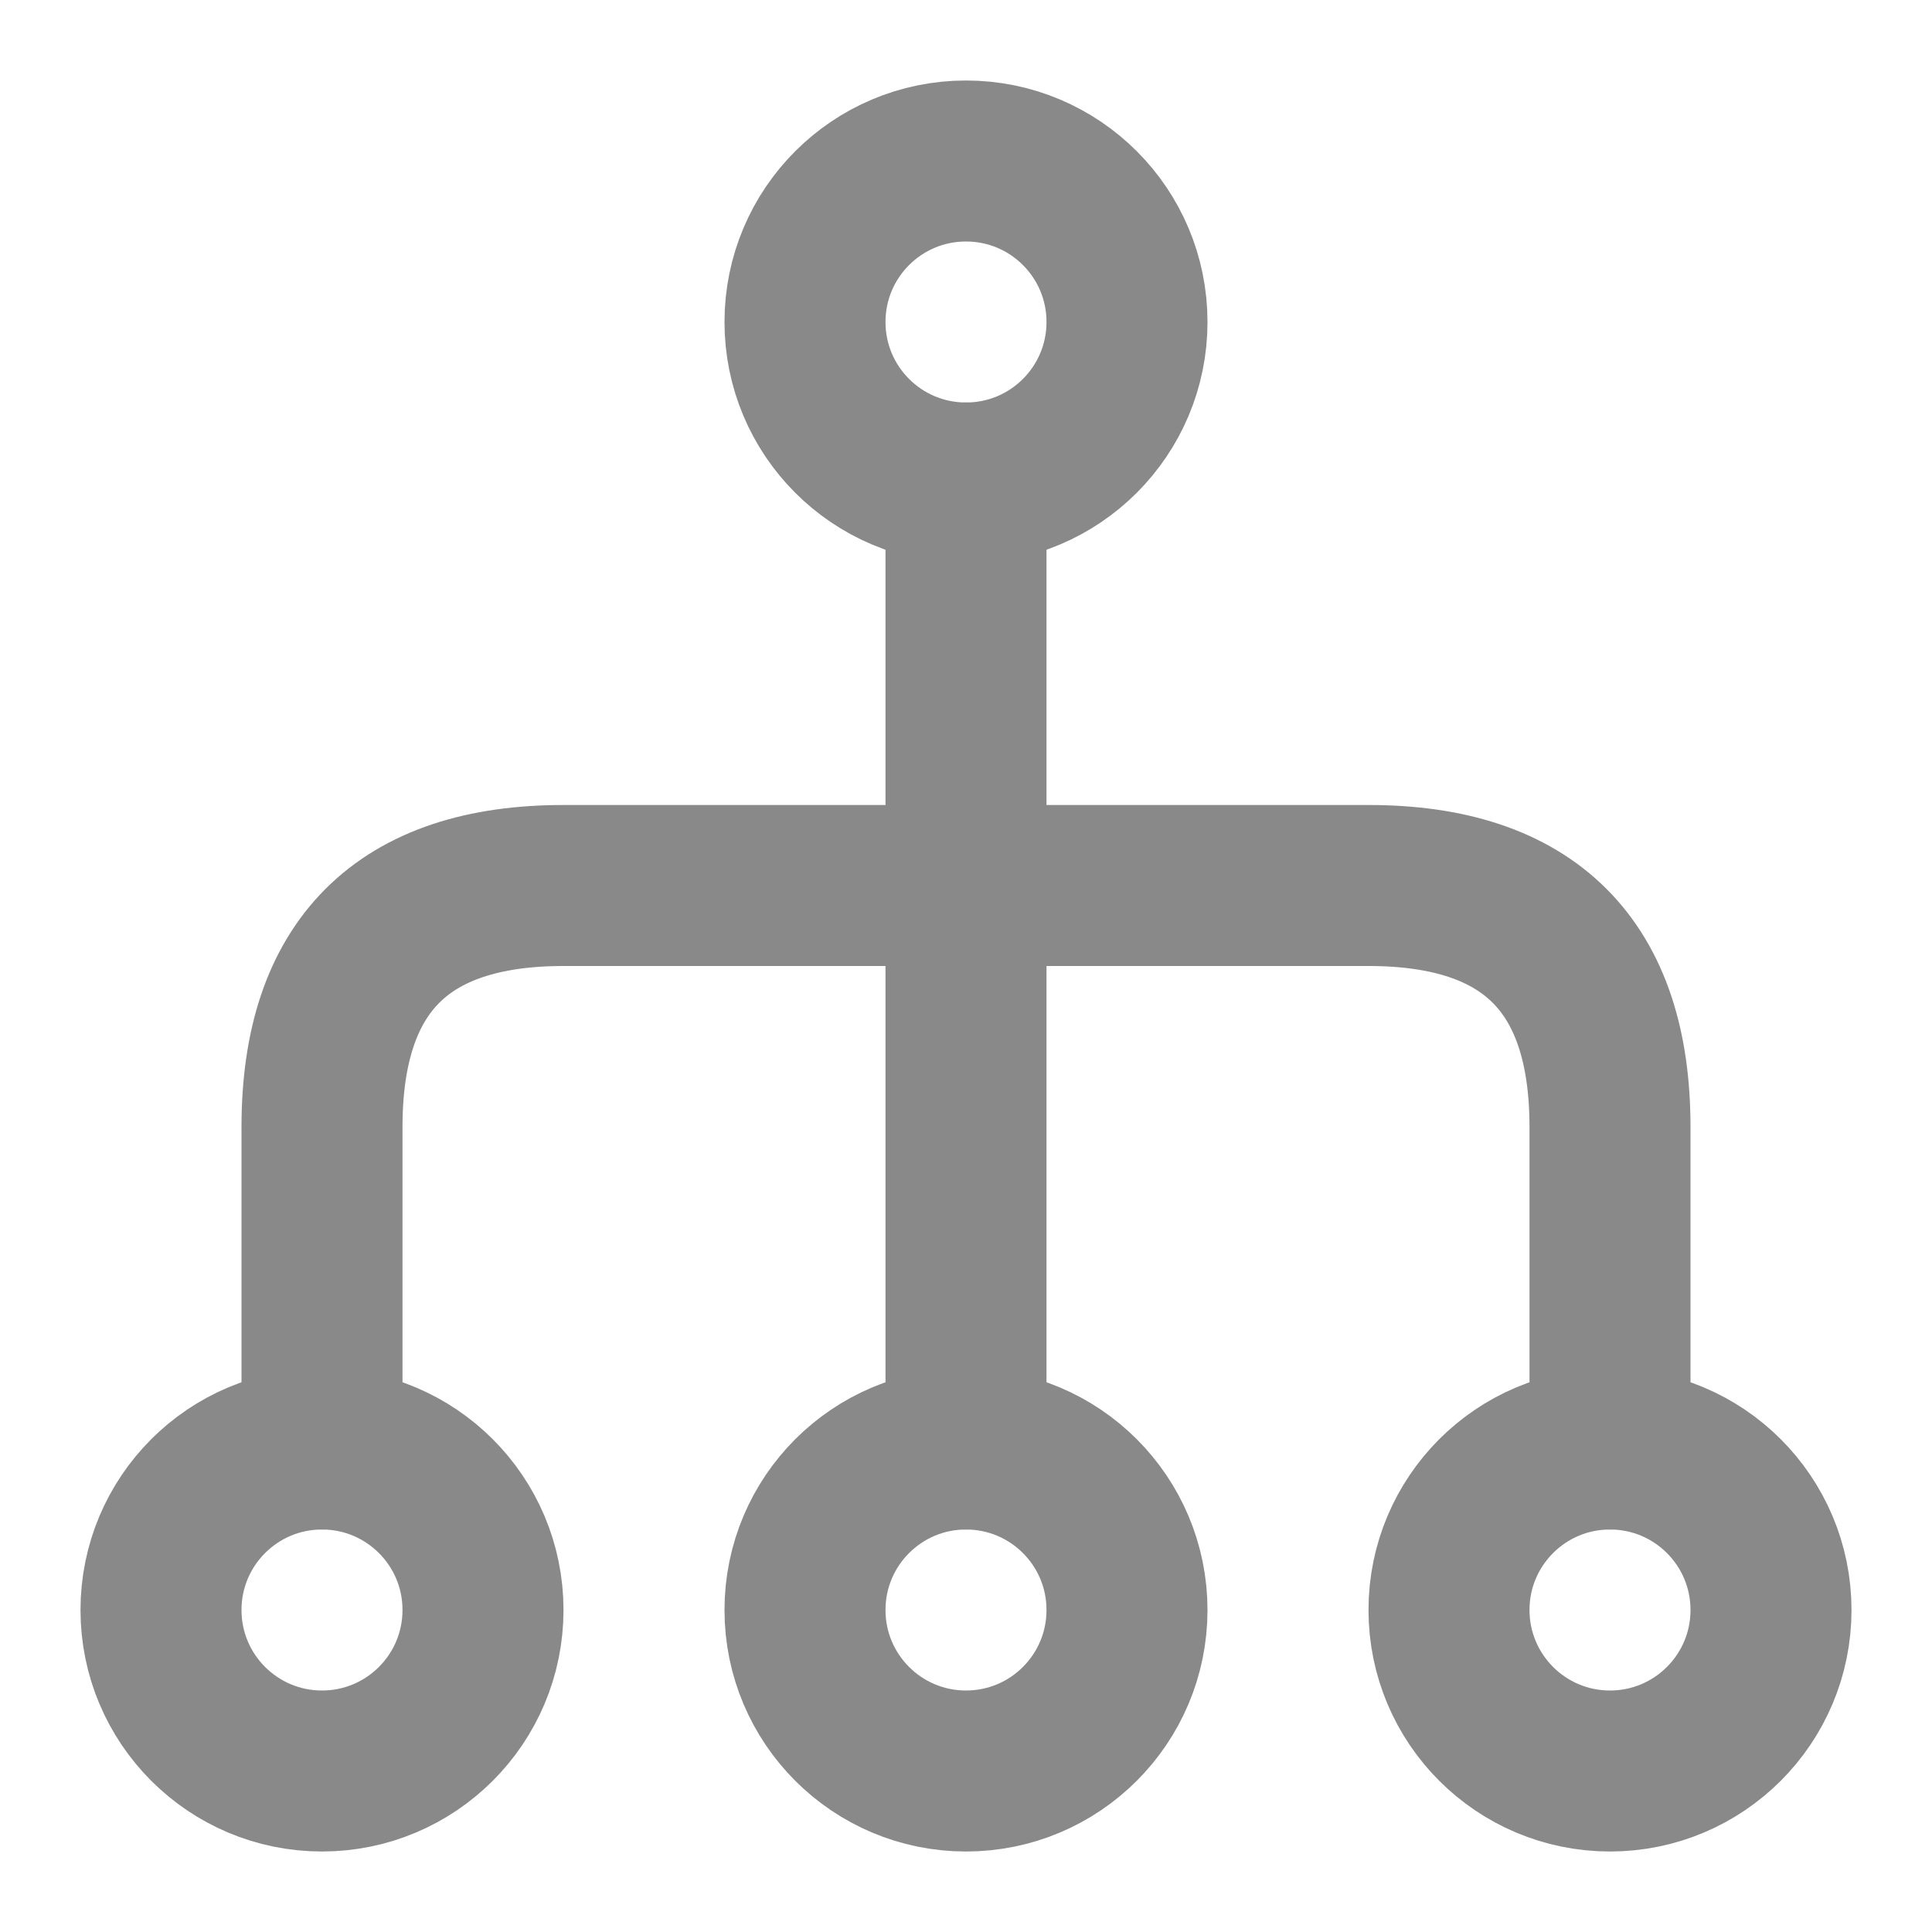 <svg width="24" height="24" viewBox="0 0 24 24" fill="none" xmlns="http://www.w3.org/2000/svg">
<path vector-effect="non-scaling-stroke" d="M10 20C10 21.105 10.895 22 12 22C13.105 22 14 21.105 14 20C14 18.895 13.105 18 12 18C10.895 18 10 18.895 10 20Z" stroke="#898989" stroke-width="2" stroke-linecap="round" stroke-linejoin="round"/>
<path vector-effect="non-scaling-stroke" d="M18 20C18 21.105 18.895 22 20 22C21.105 22 22 21.105 22 20C22 18.895 21.105 18 20 18C18.895 18 18 18.895 18 20Z" stroke="#898989" stroke-width="2" stroke-linecap="round" stroke-linejoin="round"/>
<path vector-effect="non-scaling-stroke" d="M2 20C2 21.105 2.895 22 4 22C5.105 22 6 21.105 6 20C6 18.895 5.105 18 4 18C2.895 18 2 18.895 2 20Z" stroke="#898989" stroke-width="2" stroke-linecap="round" stroke-linejoin="round"/>
<path vector-effect="non-scaling-stroke" d="M10 4C10 5.105 10.895 6 12 6C13.105 6 14 5.105 14 4C14 2.895 13.105 2 12 2C10.895 2 10 2.895 10 4Z" stroke="#898989" stroke-width="2" stroke-linecap="round" stroke-linejoin="round"/>
<path vector-effect="non-scaling-stroke" d="M12 6L12 18" stroke="#898989" stroke-width="2" stroke-linecap="round" stroke-linejoin="round"/>
<path vector-effect="non-scaling-stroke" d="M20 18L20 14C20 12 19 11 17 11L7 11C5 11 4 12 4 14L4 18" stroke="#898989" stroke-width="2" stroke-linecap="round" stroke-linejoin="round"/>
</svg>
